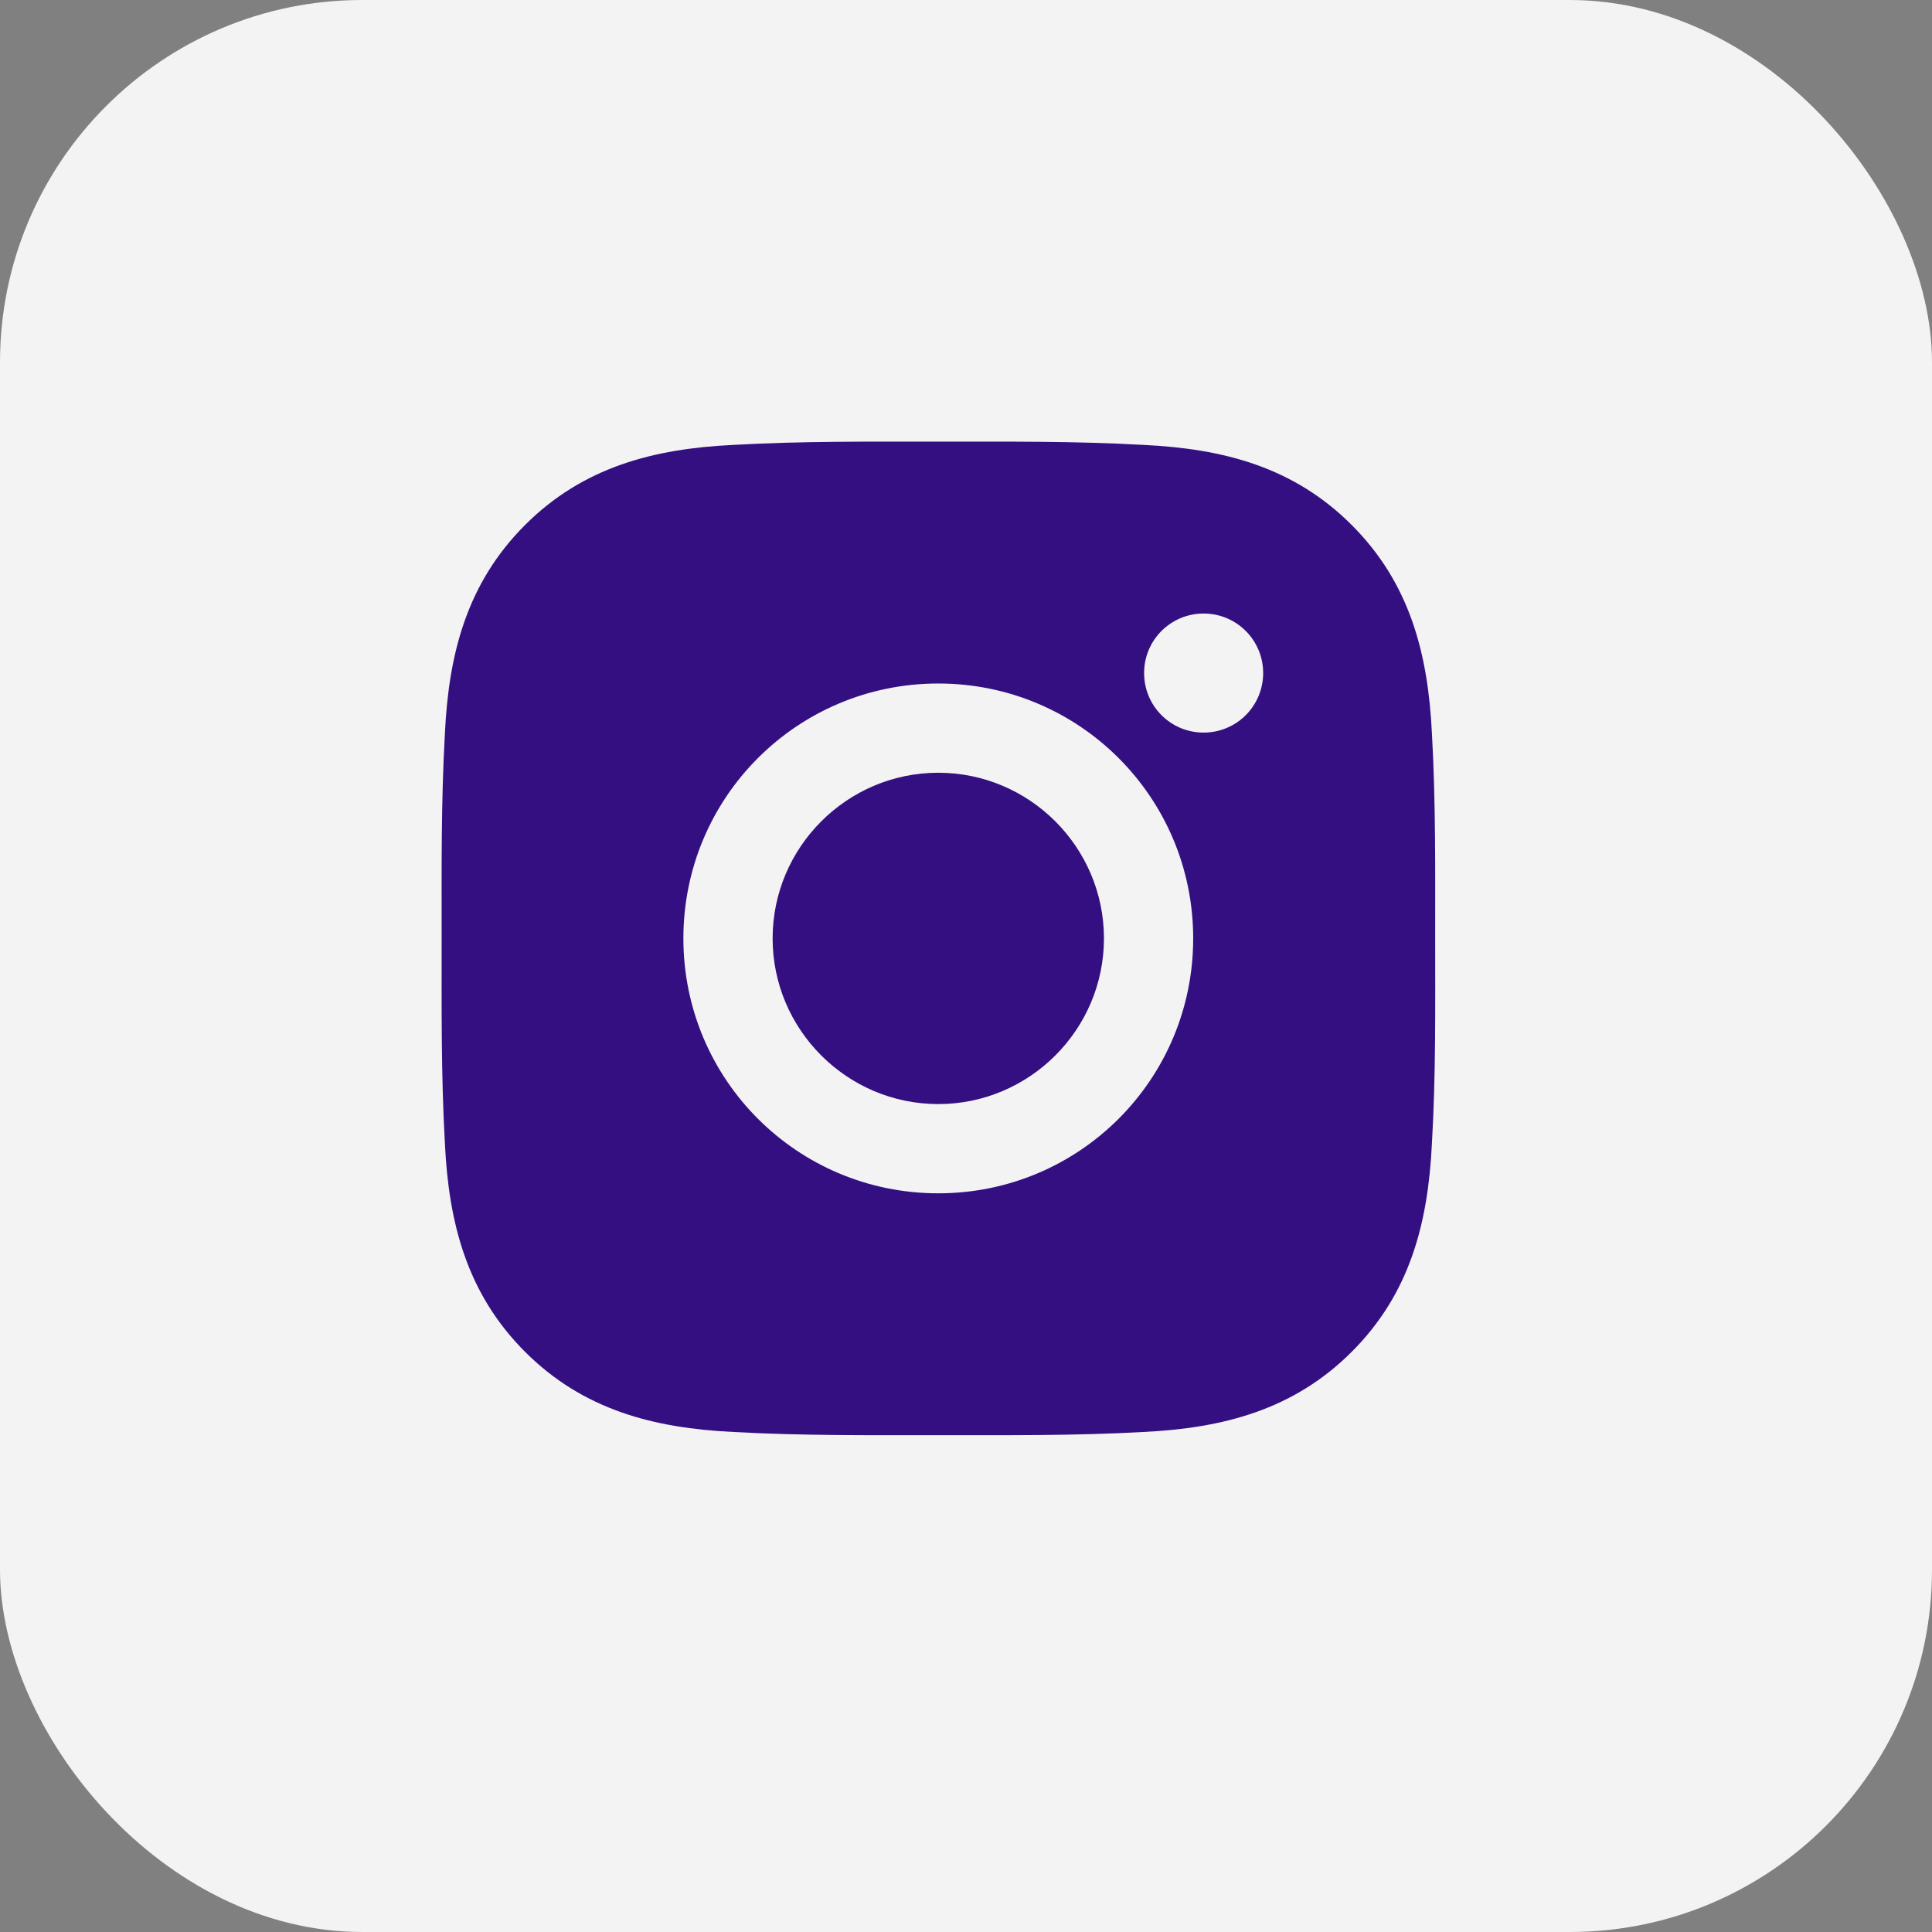 <?xml version="1.0" encoding="UTF-8"?> <svg xmlns="http://www.w3.org/2000/svg" width="32" height="32" viewBox="0 0 32 32" fill="none"><rect x="0" y="0" width="32" height="32" fill="#808080" stroke="none"/> <rect width="32" height="32" rx="6" fill="white" fill-opacity="0.9"></rect> <path d="M15.541 12.799C14.03 12.799 12.797 14.032 12.797 15.543C12.797 17.054 14.03 18.287 15.541 18.287C17.052 18.287 18.285 17.054 18.285 15.543C18.285 14.032 17.052 12.799 15.541 12.799ZM23.771 15.543C23.771 14.407 23.781 13.281 23.717 12.146C23.653 10.829 23.353 9.66 22.389 8.696C21.424 7.731 20.257 7.432 18.939 7.369C17.803 7.305 16.677 7.315 15.543 7.315C14.407 7.315 13.281 7.305 12.146 7.369C10.829 7.432 9.66 7.733 8.696 8.696C7.731 9.662 7.432 10.829 7.369 12.146C7.305 13.283 7.315 14.409 7.315 15.543C7.315 16.677 7.305 17.805 7.369 18.94C7.432 20.257 7.733 21.426 8.696 22.39C9.662 23.355 10.829 23.654 12.146 23.718C13.283 23.781 14.409 23.771 15.543 23.771C16.679 23.771 17.805 23.781 18.939 23.718C20.257 23.654 21.426 23.353 22.389 22.39C23.355 21.424 23.653 20.257 23.717 18.94C23.783 17.805 23.771 16.679 23.771 15.543ZM15.541 19.765C13.204 19.765 11.319 17.88 11.319 15.543C11.319 13.207 13.204 11.321 15.541 11.321C17.877 11.321 19.763 13.207 19.763 15.543C19.763 17.88 17.877 19.765 15.541 19.765ZM19.936 12.134C19.39 12.134 18.95 11.694 18.95 11.148C18.95 10.602 19.39 10.162 19.936 10.162C20.481 10.162 20.922 10.602 20.922 11.148C20.922 11.278 20.896 11.406 20.847 11.526C20.797 11.645 20.725 11.754 20.633 11.846C20.542 11.937 20.433 12.01 20.313 12.059C20.194 12.109 20.065 12.134 19.936 12.134Z" fill="#340F82"></path> </svg> 
